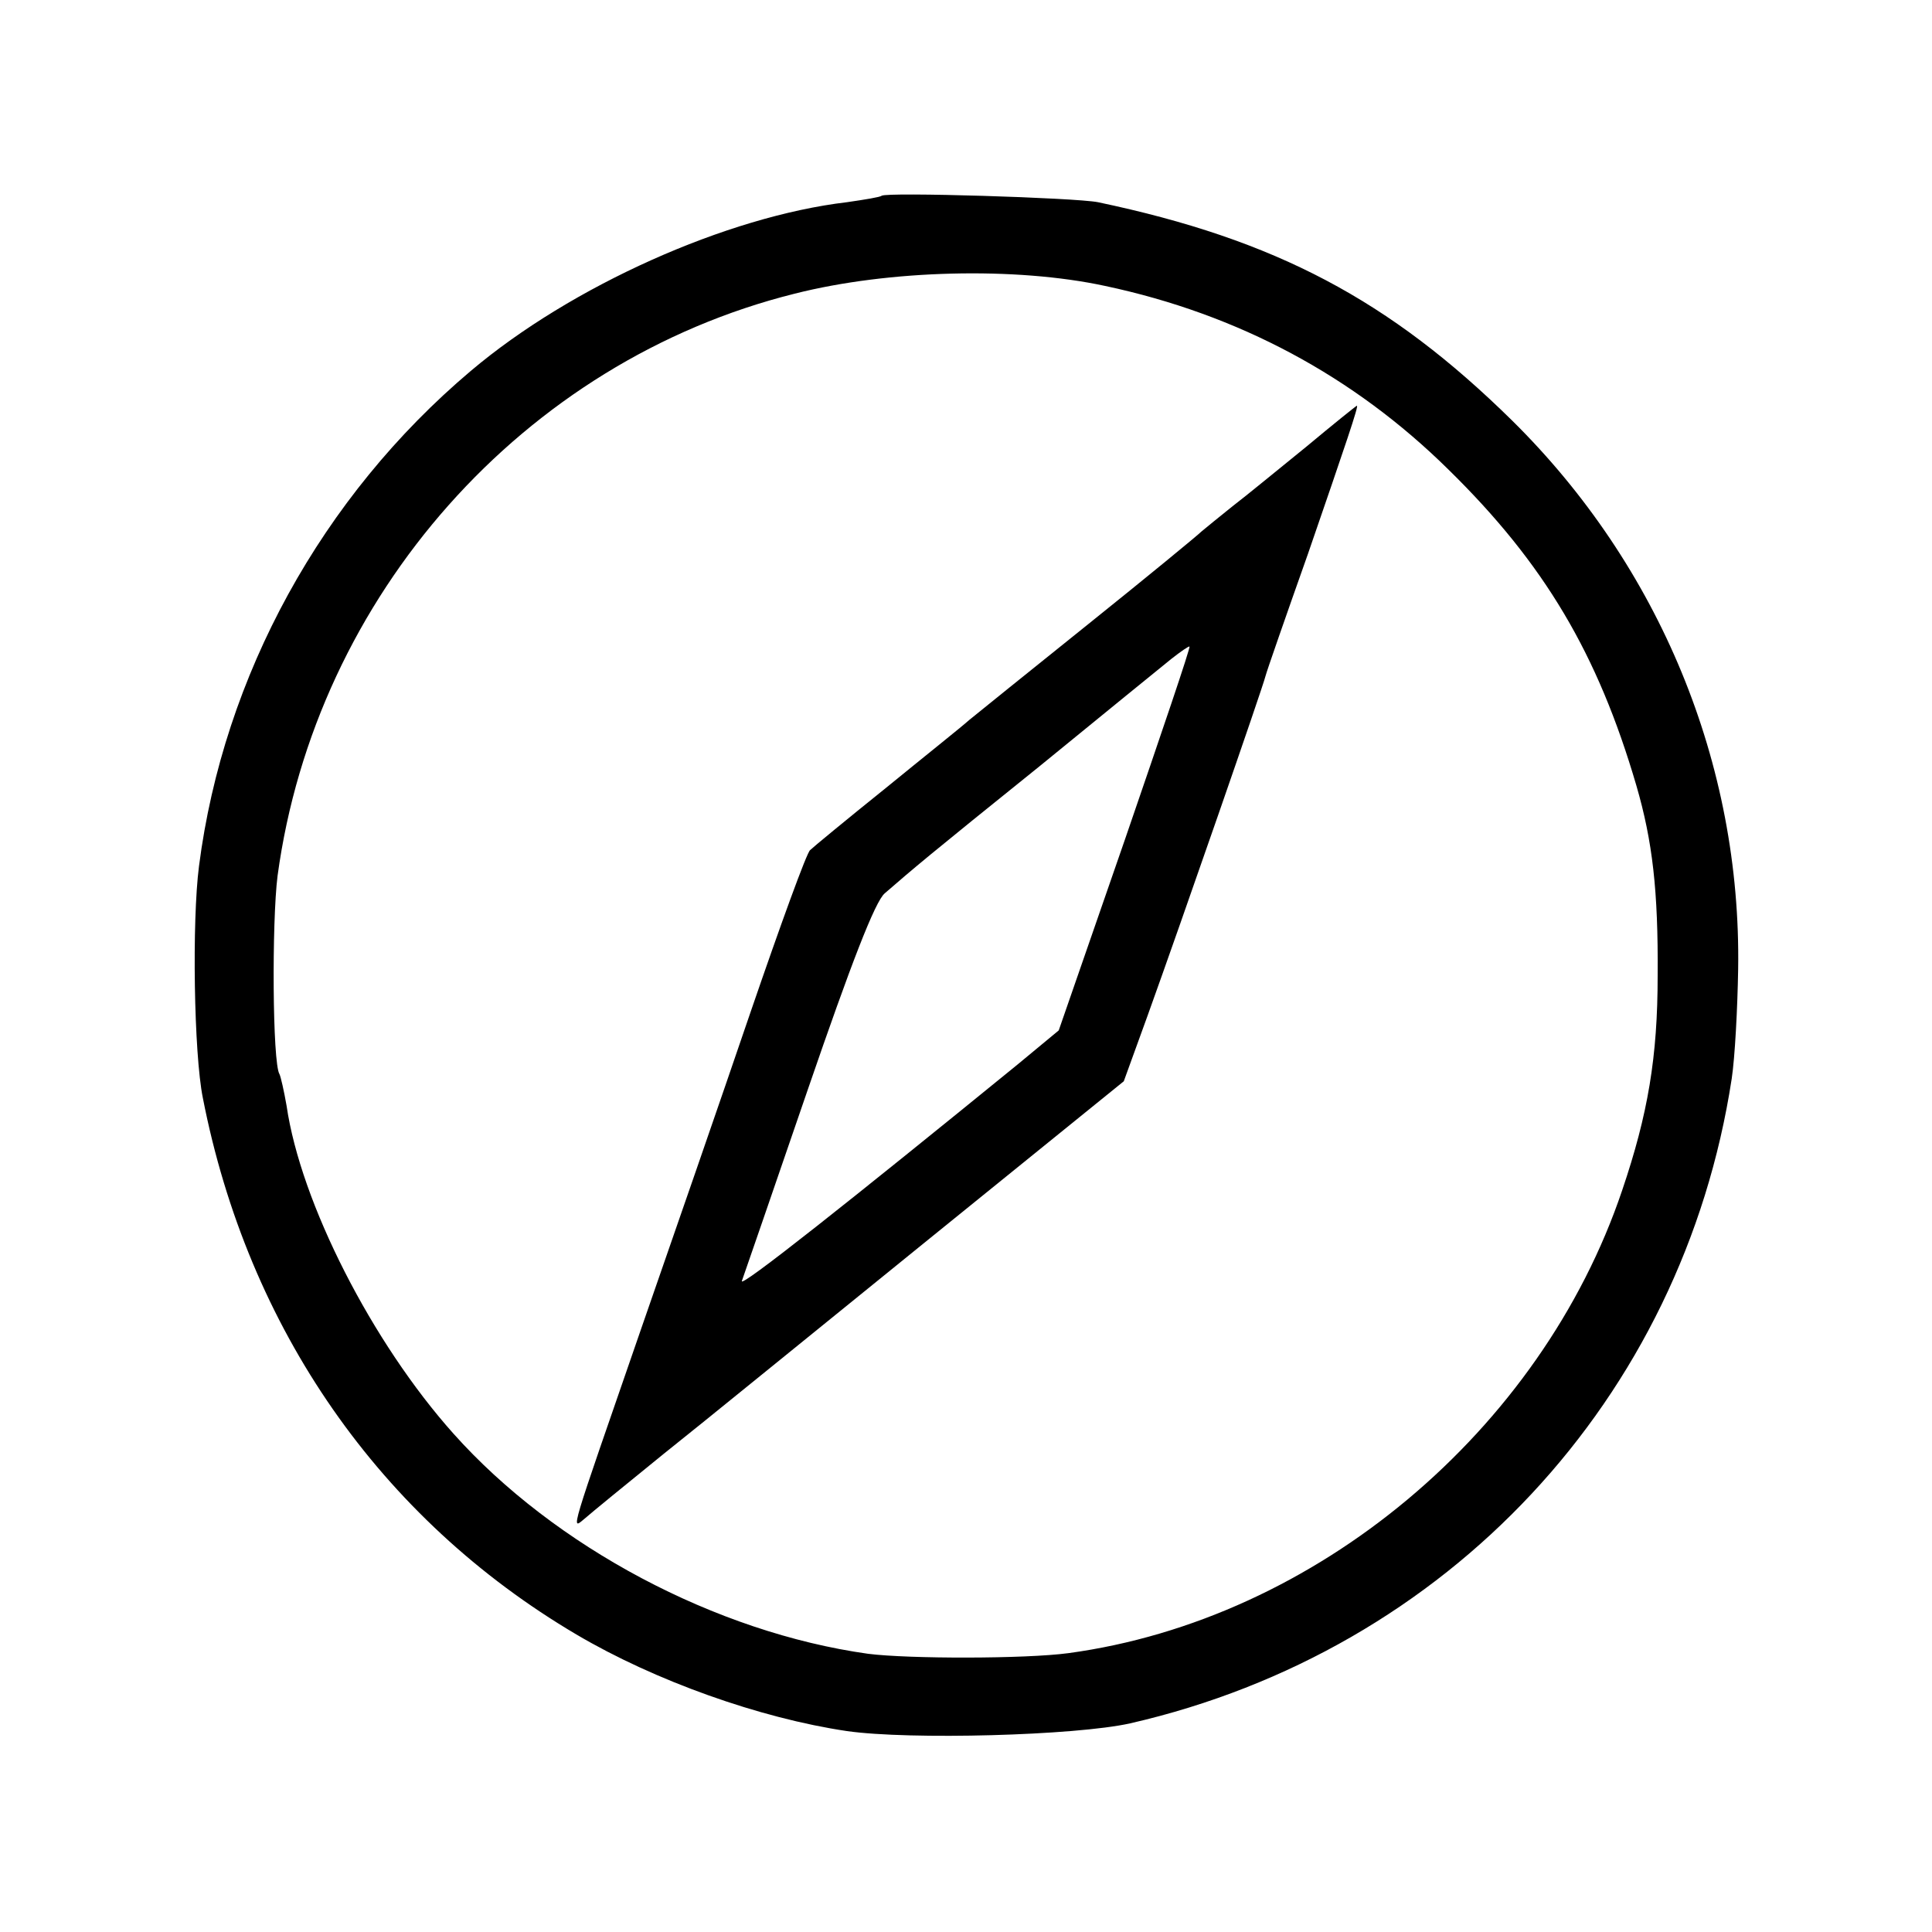 <?xml version="1.0" standalone="no"?>
<!DOCTYPE svg PUBLIC "-//W3C//DTD SVG 20010904//EN"
 "http://www.w3.org/TR/2001/REC-SVG-20010904/DTD/svg10.dtd">
<svg version="1.0" xmlns="http://www.w3.org/2000/svg"
 width="300pt" height="300pt" viewBox="0 0 300 300"
 preserveAspectRatio="xMidYMid meet">
<g transform="translate(0,300) scale(0.1,-0.1)"
fill="#000000" stroke="none">
<path d="M1369 2696 c-2 -2 -26 -6 -54 -10 -186 -22 -428 -130 -584 -262 -231
-195 -384 -473 -422 -769 -11 -85 -8 -291 6 -360 70 -358 275 -653 580 -833
122 -72 285 -130 420 -150 98 -14 355 -7 440 12 493 113 858 504 934 1001 5
33 9 109 10 170 5 319 -122 626 -351 852 -190 187 -367 281 -643 339 -35 7
-329 16 -336 10z m347 -140 c207 -44 386 -140 533 -285 149 -146 232 -286 292
-491 25 -86 34 -163 33 -295 0 -126 -15 -215 -55 -333 -126 -374 -476 -667
-860 -719 -67 -9 -248 -9 -311 -1 -236 33 -487 166 -644 342 -126 141 -237
358 -259 509 -4 23 -9 45 -11 49 -11 17 -12 237 -3 308 59 435 382 799 803
904 146 37 343 42 482 12z"/>
<path d="M2028 2306 c-42 -34 -93 -76 -114 -92 -20 -16 -42 -34 -48 -39 -6 -6
-85 -71 -176 -144 -91 -73 -174 -140 -185 -149 -11 -10 -70 -57 -130 -106 -61
-49 -113 -92 -117 -96 -5 -3 -46 -116 -92 -250 -46 -135 -123 -357 -171 -495
-112 -324 -109 -311 -87 -293 9 8 64 53 122 100 58 46 242 196 410 332 l305
247 37 102 c54 150 179 510 183 527 2 8 32 94 66 190 60 174 79 230 76 230 -1
0 -37 -29 -79 -64z m-281 -609 l-103 -297 -64 -53 c-259 -211 -433 -349 -428
-336 3 8 49 142 103 299 66 192 104 291 119 303 45 39 66 57 240 197 98 80
190 155 205 167 14 11 27 20 28 19 2 -1 -44 -136 -100 -299z"/>
</g>
</svg>
